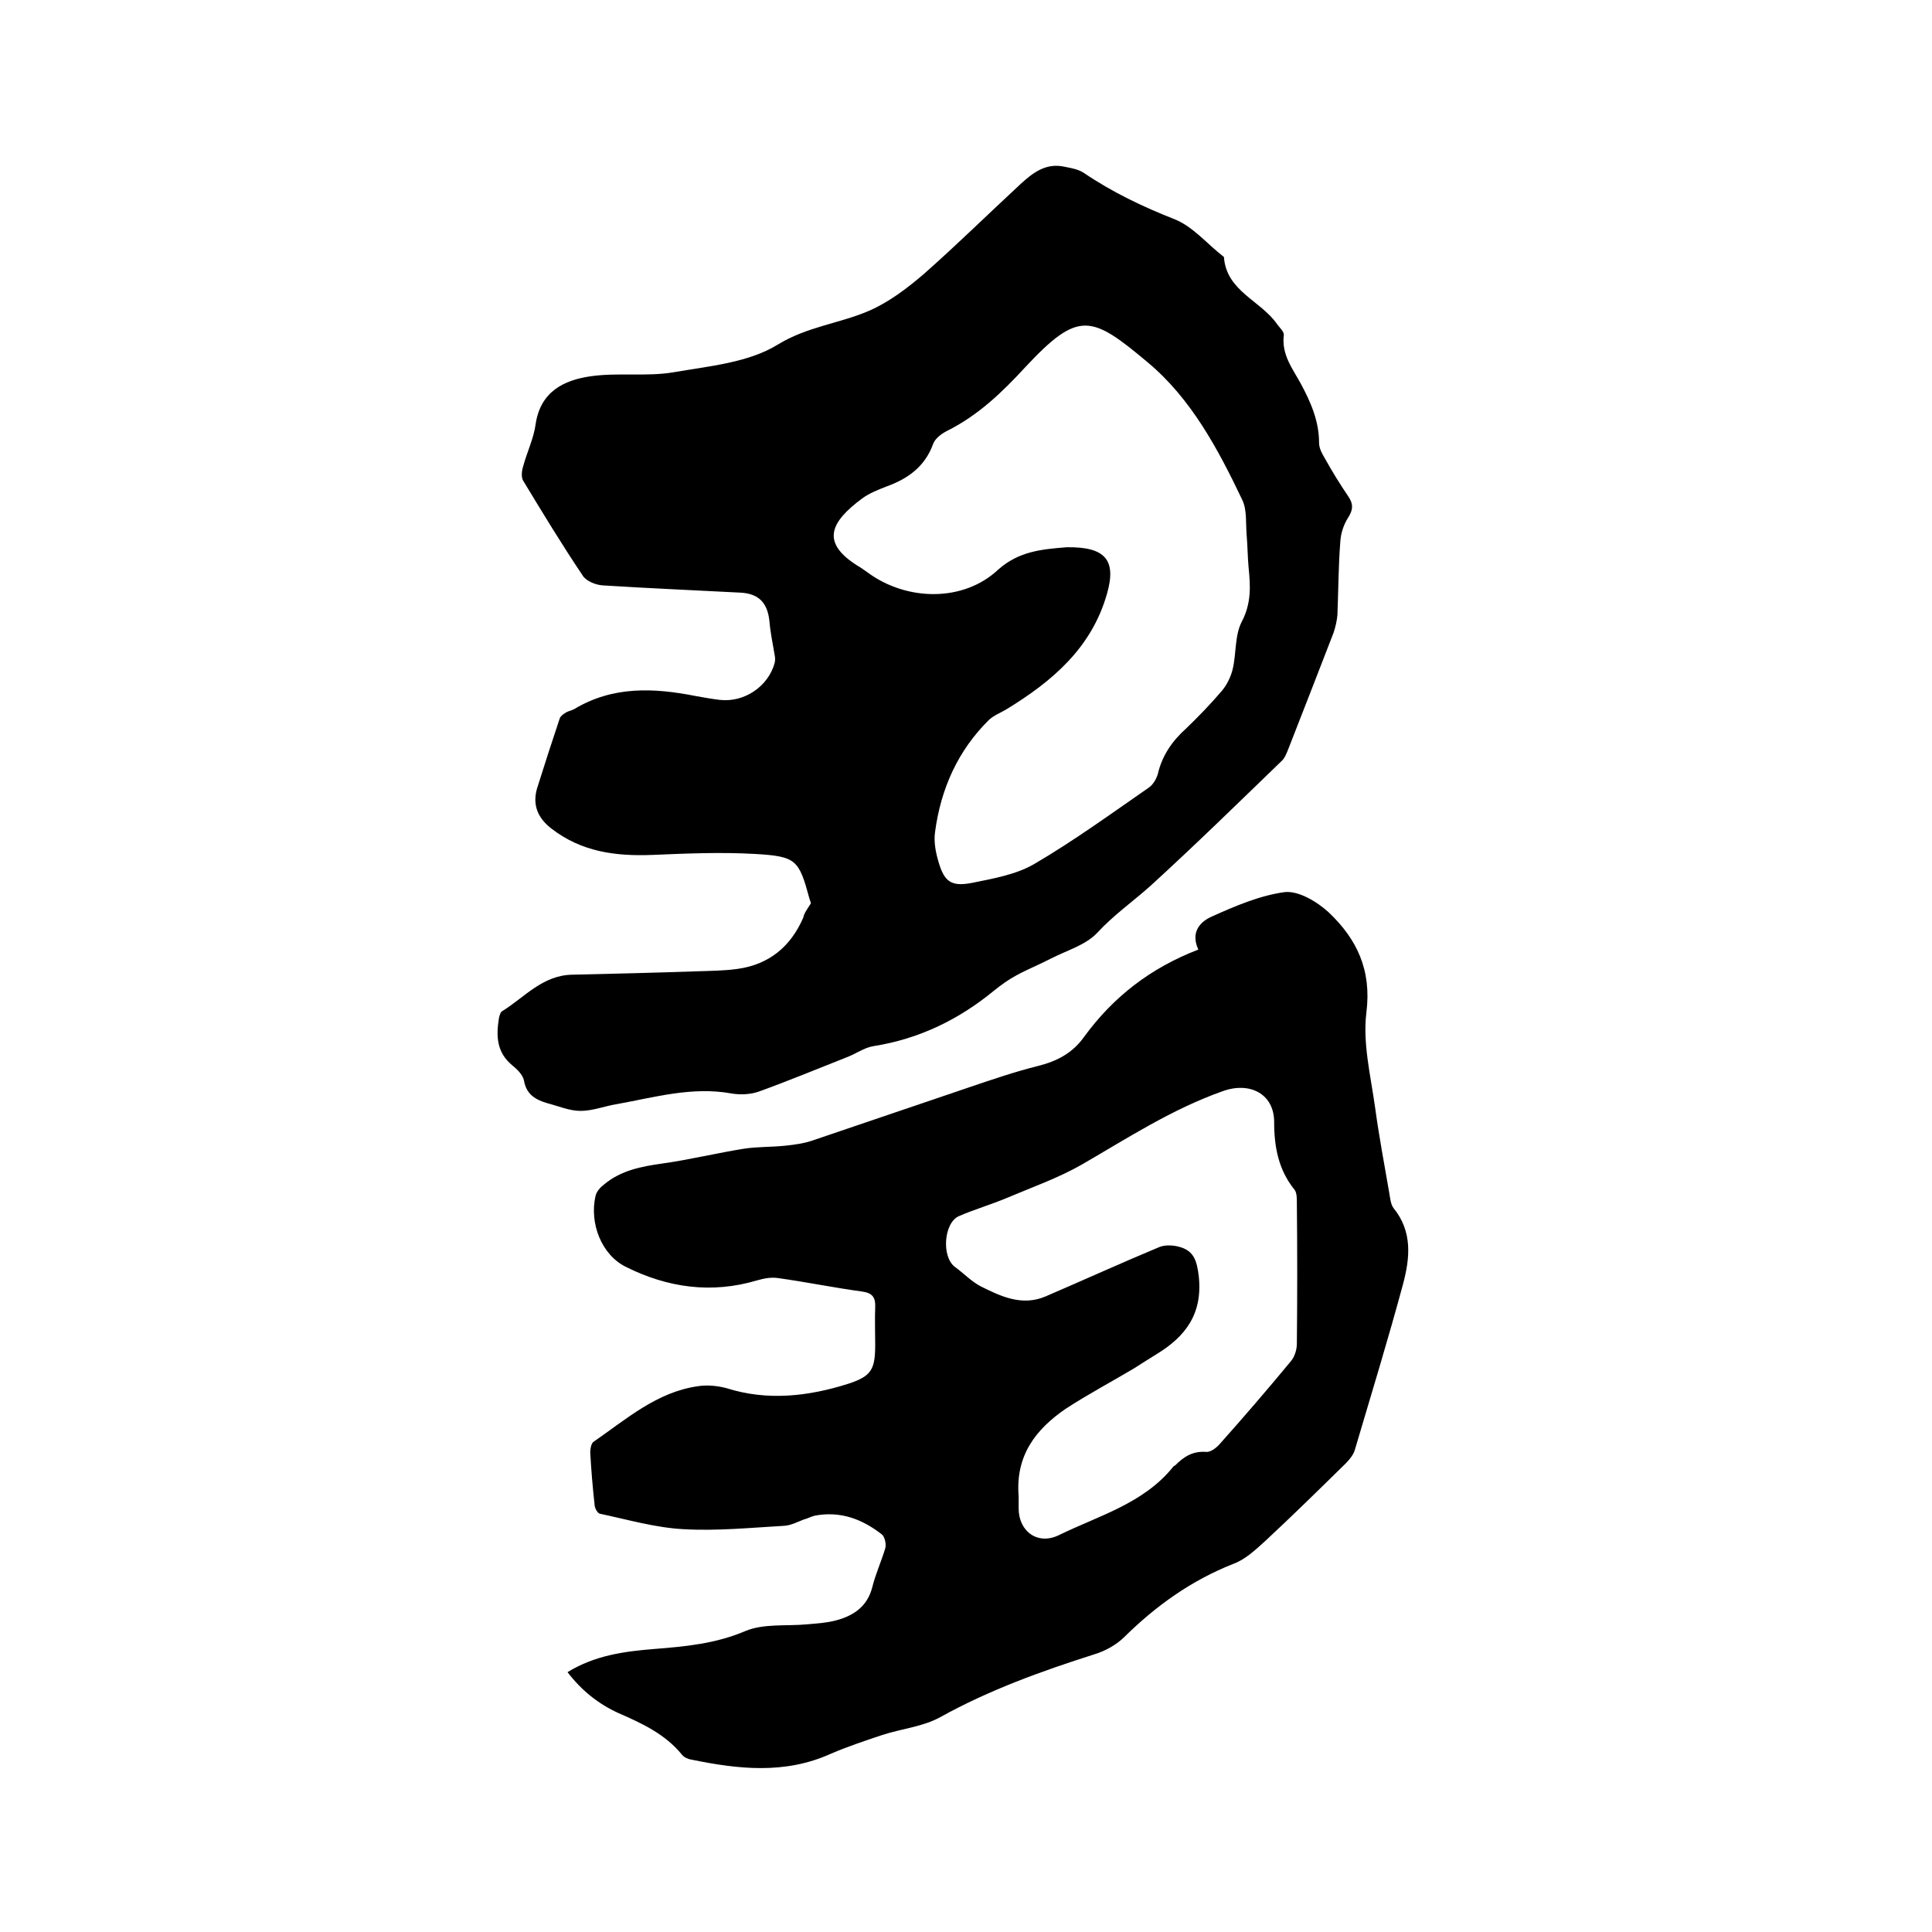 <svg enable-background="new 0 0 400 400" viewBox="0 0 400 400" xmlns="http://www.w3.org/2000/svg"><path d="m167.9 187c0 .1-.1-.4-.3-.9-2.2-8.1-2.7-8.8-11.3-9.3-7-.4-14.1-.1-21.2.2-7.6.3-14.7-.6-21-5.5-2.8-2.2-3.9-4.9-2.9-8.3 1.5-4.8 3.1-9.7 4.7-14.5.2-.5.8-.9 1.3-1.2s1.2-.4 1.7-.7c8-4.8 16.5-4.4 25.1-2.7 1.7.3 3.3.6 5 .8 5.1.6 10.1-2.8 11.4-7.7.1-.5.1-1 0-1.5-.4-2.4-.9-4.7-1.1-7.1-.4-3.8-2.2-5.7-6-5.9-9.5-.5-19-.9-28.5-1.5-1.5-.1-3.5-.9-4.2-2.1-4.3-6.4-8.3-13-12.3-19.6-.4-.7-.3-2 0-2.9.8-3 2.2-5.8 2.6-8.8 1-6.7 5.8-9.1 11.4-9.9s11.5.1 17-.8c7.5-1.3 15.7-2 21.8-5.8 6.1-3.7 12.6-4.3 18.7-6.9 4.2-1.8 8-4.7 11.5-7.7 6.8-6 13.3-12.4 20-18.6 2.5-2.3 5.2-4.4 9-3.6 1.4.3 2.9.5 4.1 1.3 5.9 4 12.2 7 18.8 9.6 3.8 1.5 6.8 5.2 10.2 7.8.5 7.1 7.6 9 11 13.9.5.7 1.5 1.6 1.4 2.3-.5 4 1.8 6.9 3.5 10 2.1 3.9 3.8 7.8 3.8 12.3 0 1.1.6 2.2 1.2 3.2 1.5 2.7 3.1 5.3 4.8 7.8 1.1 1.6 1.1 2.8 0 4.5-.9 1.4-1.5 3.2-1.6 4.9-.4 5.1-.4 10.1-.6 15.2-.1 1.2-.4 2.5-.8 3.7-3.1 8-6.2 16-9.3 23.9-.4 1-.8 2.1-1.5 2.7-9 8.7-17.9 17.4-27.1 25.8-3.7 3.3-7.7 6.1-11.1 9.8-2.4 2.5-6.3 3.6-9.6 5.3-2.3 1.2-4.8 2.2-7 3.4-1.7.9-3.2 2-4.7 3.2-7.3 6-15.5 10-25 11.5-1.9.3-3.6 1.6-5.5 2.3-6.1 2.4-12.1 4.9-18.2 7.1-1.7.6-3.8.7-5.6.4-8.2-1.5-16 .8-23.8 2.2-2.5.4-5 1.4-7.5 1.4-2.3 0-4.6-1-6.9-1.6-2.4-.7-4.3-1.8-4.8-4.6-.2-1.2-1.4-2.4-2.4-3.2-3.3-2.7-3.4-6.1-2.8-9.8.1-.5.3-1.2.6-1.4 4.7-2.9 8.4-7.5 14.6-7.6 8.6-.2 17.1-.4 25.7-.7 2.8-.1 5.7-.1 8.5-.5 6.5-.9 11-4.6 13.6-10.6.2-1 .8-1.7 1.6-3zm53-73.7c7.9-.1 10.3 2.6 8.3 9.6-3.2 11.3-11.4 18.2-20.9 24-1.2.7-2.5 1.2-3.5 2.1-6.5 6.4-10 14.3-11.2 23.2-.3 2 .1 4.2.7 6.2 1.2 4.2 2.7 5.2 6.9 4.4 4.4-.9 9.1-1.7 12.9-3.9 8.2-4.8 15.9-10.4 23.7-15.8.9-.6 1.6-1.8 1.9-2.8.9-3.9 3-6.9 5.9-9.5 2.6-2.5 5.1-5.1 7.4-7.8 1-1.2 1.8-2.8 2.2-4.4.8-3.3.4-7 1.9-9.9 2-3.8 1.8-7.4 1.4-11.3-.2-2.2-.2-4.4-.4-6.7-.2-2.4.1-5.1-.9-7.2-5-10.5-10.6-21-19.6-28.5-11.7-9.8-14.3-10.8-25.4 1.1-4.8 5.2-9.7 9.9-16.1 13.1-1.2.6-2.5 1.6-2.9 2.7-1.7 4.7-5.2 7.2-9.6 8.8-1.8.7-3.6 1.4-5.1 2.5-6.6 4.9-8.6 9.1-1 13.9.7.4 1.4.9 2.1 1.4 8.1 6 19.9 6.2 27.1-.6 4.3-3.8 9.1-4.2 14.2-4.6z"/><path d="m248.1 196.6c-1.7-3.7.5-5.8 2.7-6.8 4.9-2.2 10-4.4 15.2-5.1 2.9-.3 6.7 2 9.1 4.2 5.8 5.5 8.9 11.9 7.8 20.7-.8 6.4.9 13.2 1.8 19.7.8 5.9 1.9 11.7 2.9 17.5.2 1.1.3 2.5.9 3.3 4 4.9 3.4 10.4 2 15.7-3.1 11.5-6.6 22.9-10 34.4-.3 1-1.1 2-1.9 2.8-5.5 5.4-11 10.8-16.7 16.1-2 1.8-4.1 3.8-6.6 4.7-8.6 3.4-15.9 8.6-22.5 15.1-1.6 1.6-3.9 2.9-6.2 3.6-11 3.5-21.8 7.4-31.9 13-3.6 2-8 2.4-12 3.7-3.6 1.2-7.2 2.4-10.7 3.9-9.5 4.3-19.2 3.2-28.9 1.2-.7-.1-1.5-.5-1.9-1-3.5-4.3-8.3-6.5-13.1-8.6-4.2-1.9-7.7-4.7-10.6-8.5 5.7-3.5 11.8-4.3 18-4.8 6.4-.5 12.7-1.1 18.8-3.7 3.8-1.6 8.5-1 12.8-1.4 2.1-.2 4.2-.3 6.3-.9 3.5-1 6.2-2.9 7.2-6.8.7-2.8 1.9-5.4 2.7-8.1.2-.8-.1-2.3-.7-2.8-4.1-3.2-8.6-4.9-13.9-3.9-.8.2-1.5.6-2.3.8-1.3.5-2.6 1.2-4 1.3-7 .4-14 1.1-20.9.7-5.8-.3-11.6-2-17.3-3.2-.5-.1-1.1-1.2-1.1-1.9-.4-3.6-.7-7.2-.9-10.8 0-.7.2-1.9.7-2.2 6.8-4.7 13.1-10.3 21.6-11.5 1.9-.3 4-.1 5.9.4 8.5 2.7 17 1.7 25.2-.9 4.9-1.6 5.6-3 5.6-8.2 0-2.5-.1-5.1 0-7.6.1-2-.5-3-2.7-3.3-5.9-.8-11.7-2-17.5-2.8-1.4-.2-2.9.1-4.3.5-9.4 2.8-18.5 1.5-27.1-2.8-5.1-2.5-7.6-9.1-6.3-14.7.2-.9 1-1.8 1.8-2.4 3.5-2.9 7.7-3.7 12-4.3 5.7-.8 11.4-2.2 17.1-3.1 2.8-.4 5.6-.3 8.4-.6 2-.2 4.1-.5 6-1.2 10.7-3.6 21.4-7.3 32.1-10.9 4.7-1.6 9.4-3.2 14.2-4.4 4-1 7.2-2.7 9.6-6.1 6-8.2 13.7-14.2 23.6-18zm-37.2 113.2v2.5c0 4.8 4 7.7 8.4 5.5 8.2-4 17.4-6.5 23.5-14 .1-.2.3-.3.5-.4 1.8-1.8 3.6-3 6.4-2.8.9.1 2.1-.8 2.8-1.6 5-5.6 9.9-11.3 14.7-17.1.8-.9 1.3-2.4 1.3-3.7.1-9.7.1-19.5 0-29.2 0-.9 0-2.1-.5-2.7-3.3-4.1-4.2-8.8-4.2-14 0-5.8-5-8.4-10.6-6.4-10.5 3.7-19.7 9.7-29.2 15.2-4.9 2.8-10.3 4.7-15.5 6.9-3.3 1.4-6.8 2.4-10 3.8-3.1 1.4-3.6 8.4-.8 10.5 1.8 1.3 3.4 3 5.3 4 4.2 2.1 8.6 4.2 13.5 2.1 7.9-3.4 15.6-6.9 23.5-10.2 1.2-.5 2.8-.4 4-.1 3.2.8 3.8 2.9 4.2 6.2.8 7.7-2.7 12.4-8.8 16.1-1.5.9-3 1.9-4.6 2.9-4.7 2.8-9.6 5.4-14.2 8.4-6.1 4.2-10.4 9.6-9.7 18.1z"/></svg>